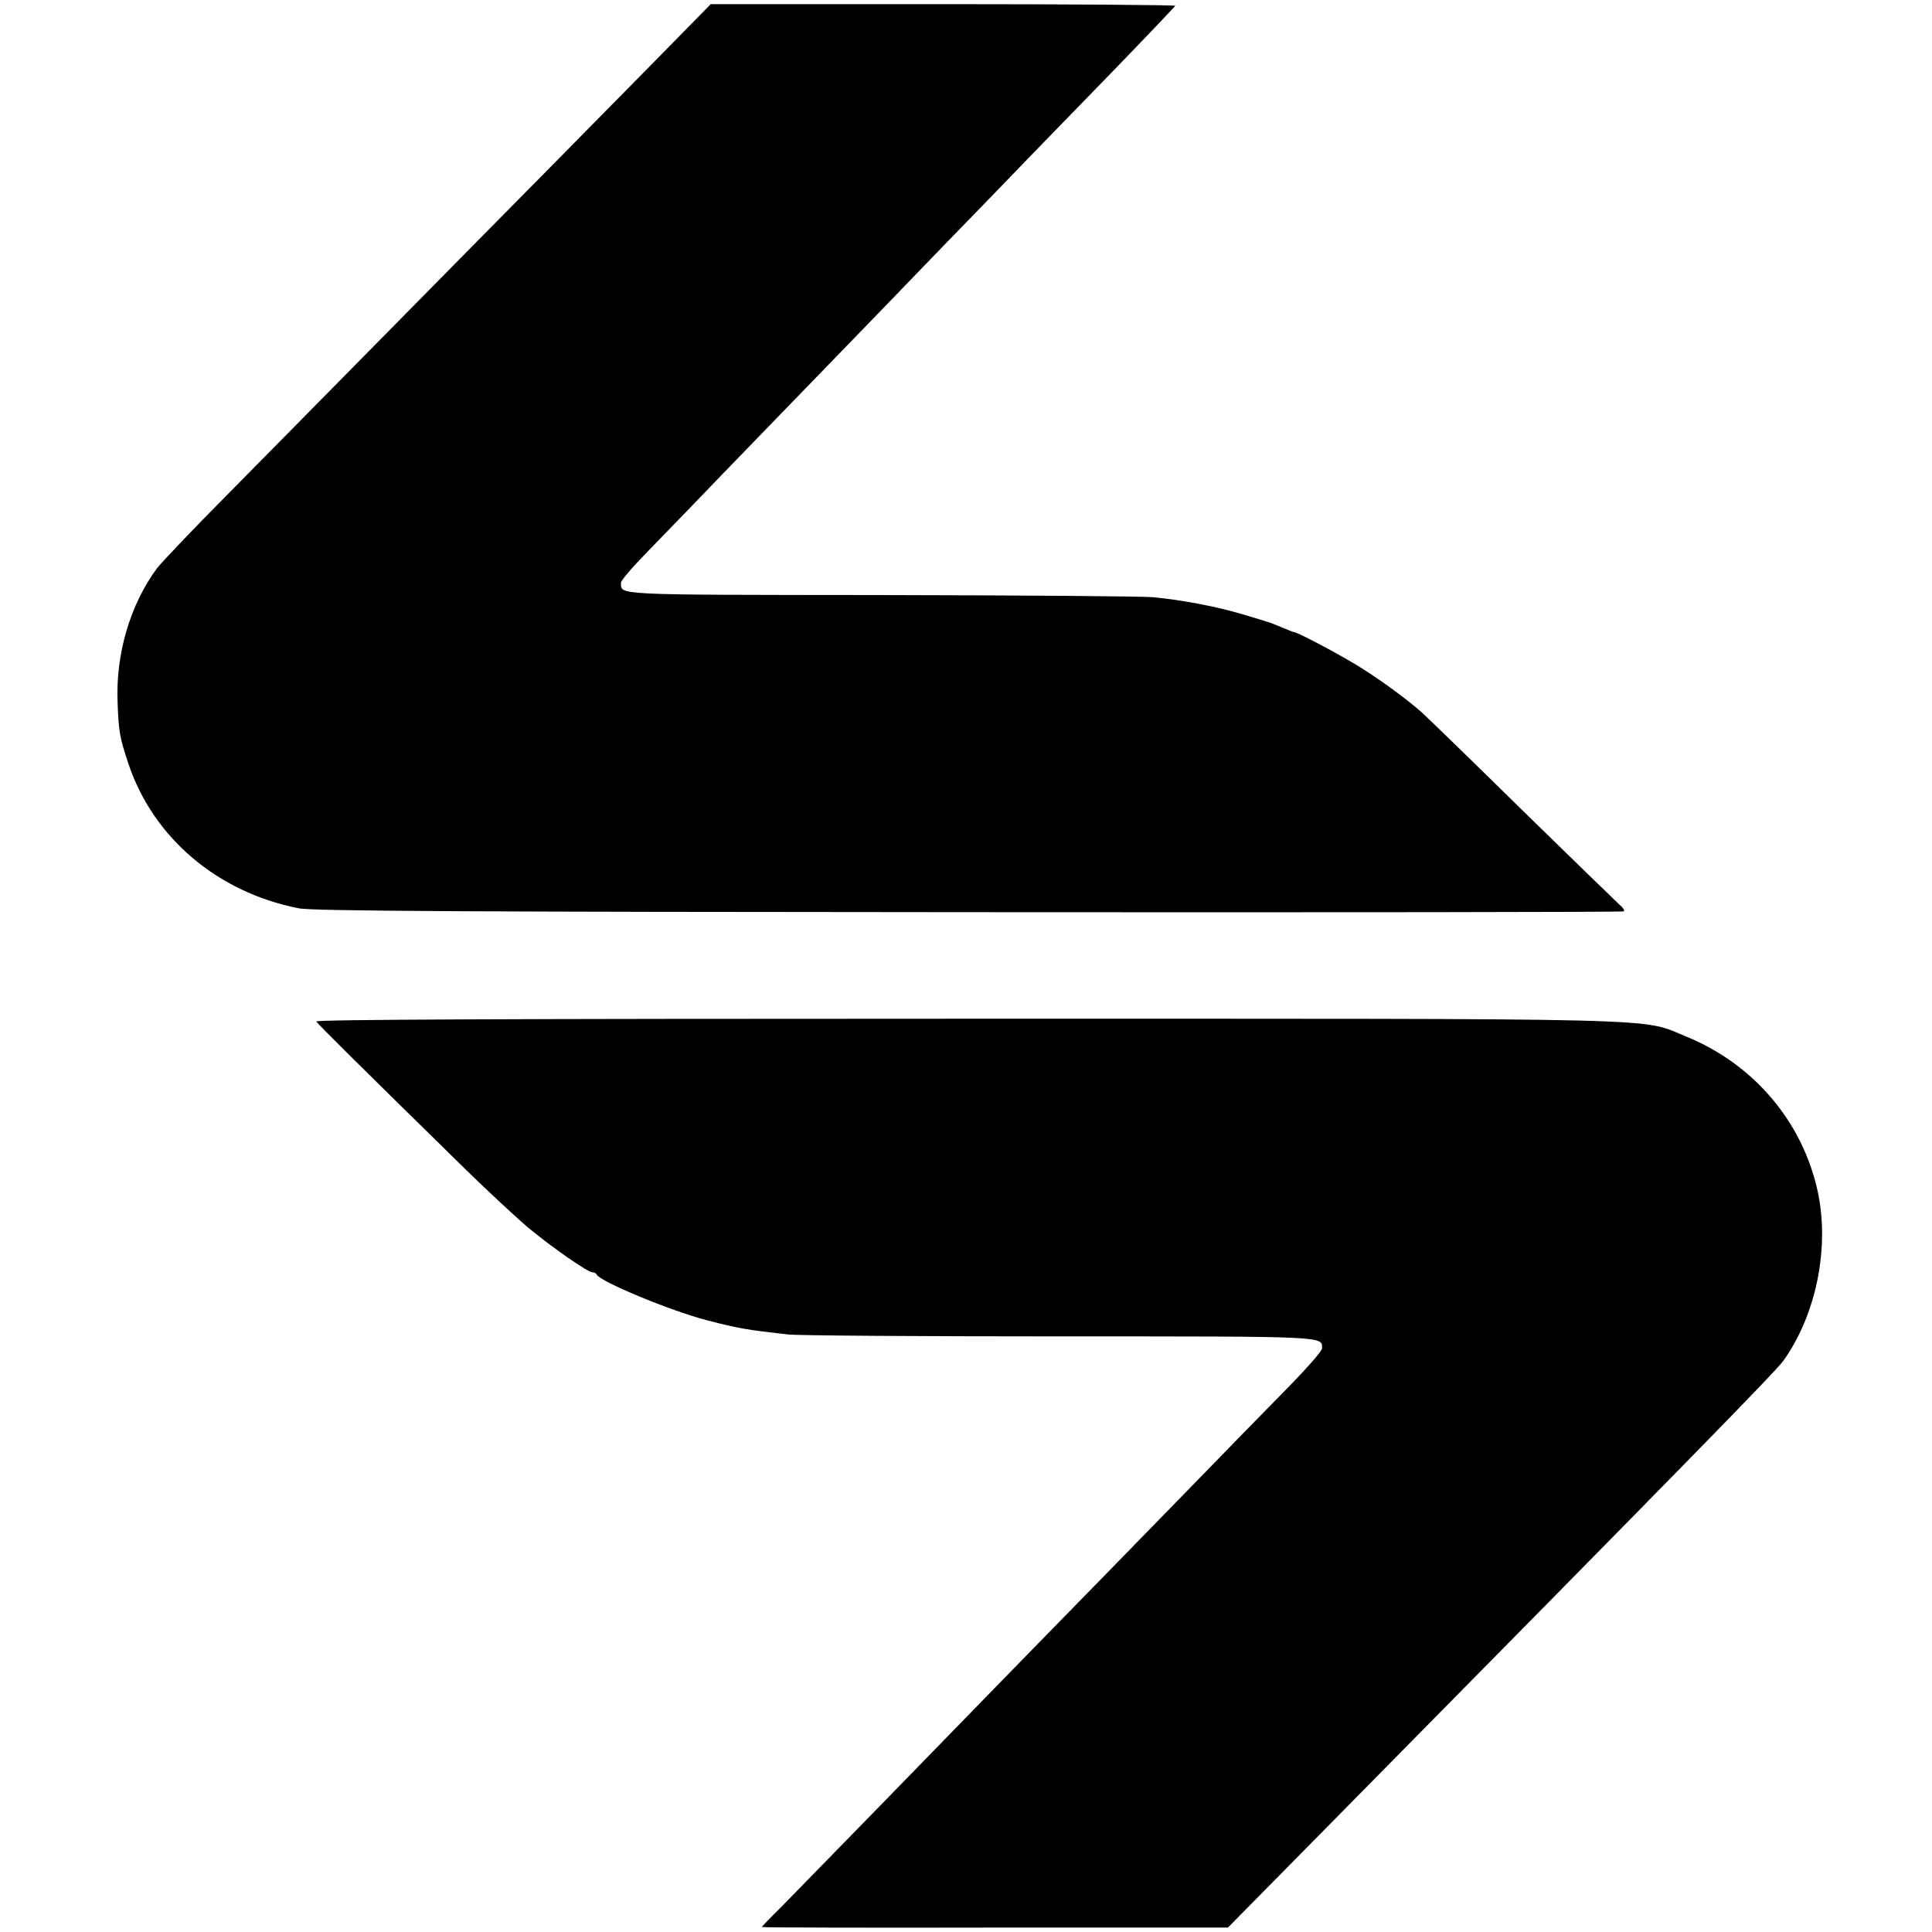 <?xml version="1.0" standalone="no"?>
<!DOCTYPE svg PUBLIC "-//W3C//DTD SVG 20010904//EN"
 "http://www.w3.org/TR/2001/REC-SVG-20010904/DTD/svg10.dtd">
<svg version="1.0" xmlns="http://www.w3.org/2000/svg"
 width="700pt" height="700pt" viewBox="0 0 700 700"
 preserveAspectRatio="xMidYMid meet">
<g transform="translate(0,700) scale(0.1,-0.1)"
fill="#000000" stroke="none">
<path d="M2535 6944 c-22 -23 -276 -281 -565 -574 -289 -292 -614 -623 -723
-733 -109 -111 -301 -305 -426 -432 -125 -126 -239 -246 -253 -265 -97 -132
-149 -310 -142 -484 4 -108 8 -130 39 -222 89 -269 324 -468 618 -525 47 -10
627 -13 2427 -14 1301 -1 2369 0 2373 3 4 2 -1 12 -13 22 -11 10 -173 167
-358 348 -185 182 -348 340 -362 352 -50 44 -136 108 -207 153 -63 42 -242
137 -255 137 -3 0 -23 8 -44 17 -22 9 -43 18 -49 19 -5 2 -48 15 -95 29 -91
27 -216 51 -320 61 -36 4 -480 7 -988 8 -982 1 -941 -1 -942 45 0 8 42 57 94
110 51 53 122 126 157 162 35 37 163 169 284 294 121 125 263 271 315 325 52
54 195 201 316 327 122 125 261 269 310 320 49 50 188 194 309 318 121 125
221 230 223 234 1 3 -377 6 -840 6 l-843 0 -40 -41z"/>
<path d="M1146 3299 c6 -10 145 -148 544 -539 80 -78 181 -172 225 -209 87
-72 215 -161 232 -161 6 0 13 -3 15 -8 11 -25 269 -132 401 -166 112 -29 141
-34 292 -51 33 -4 475 -7 983 -7 981 0 952 1 952 -44 0 -9 -58 -75 -129 -147
-71 -73 -169 -172 -217 -222 -48 -49 -239 -245 -424 -435 -186 -190 -372 -381
-415 -425 -125 -129 -704 -723 -777 -797 -38 -37 -68 -69 -68 -70 0 -2 380 -3
844 -2 l845 0 353 358 c1306 1324 1627 1652 1659 1695 119 166 169 409 125
614 -55 253 -232 462 -478 562 -166 68 -9 64 -2612 64 -1662 0 -2355 -3 -2350
-10z"/>
</g>
</svg>
